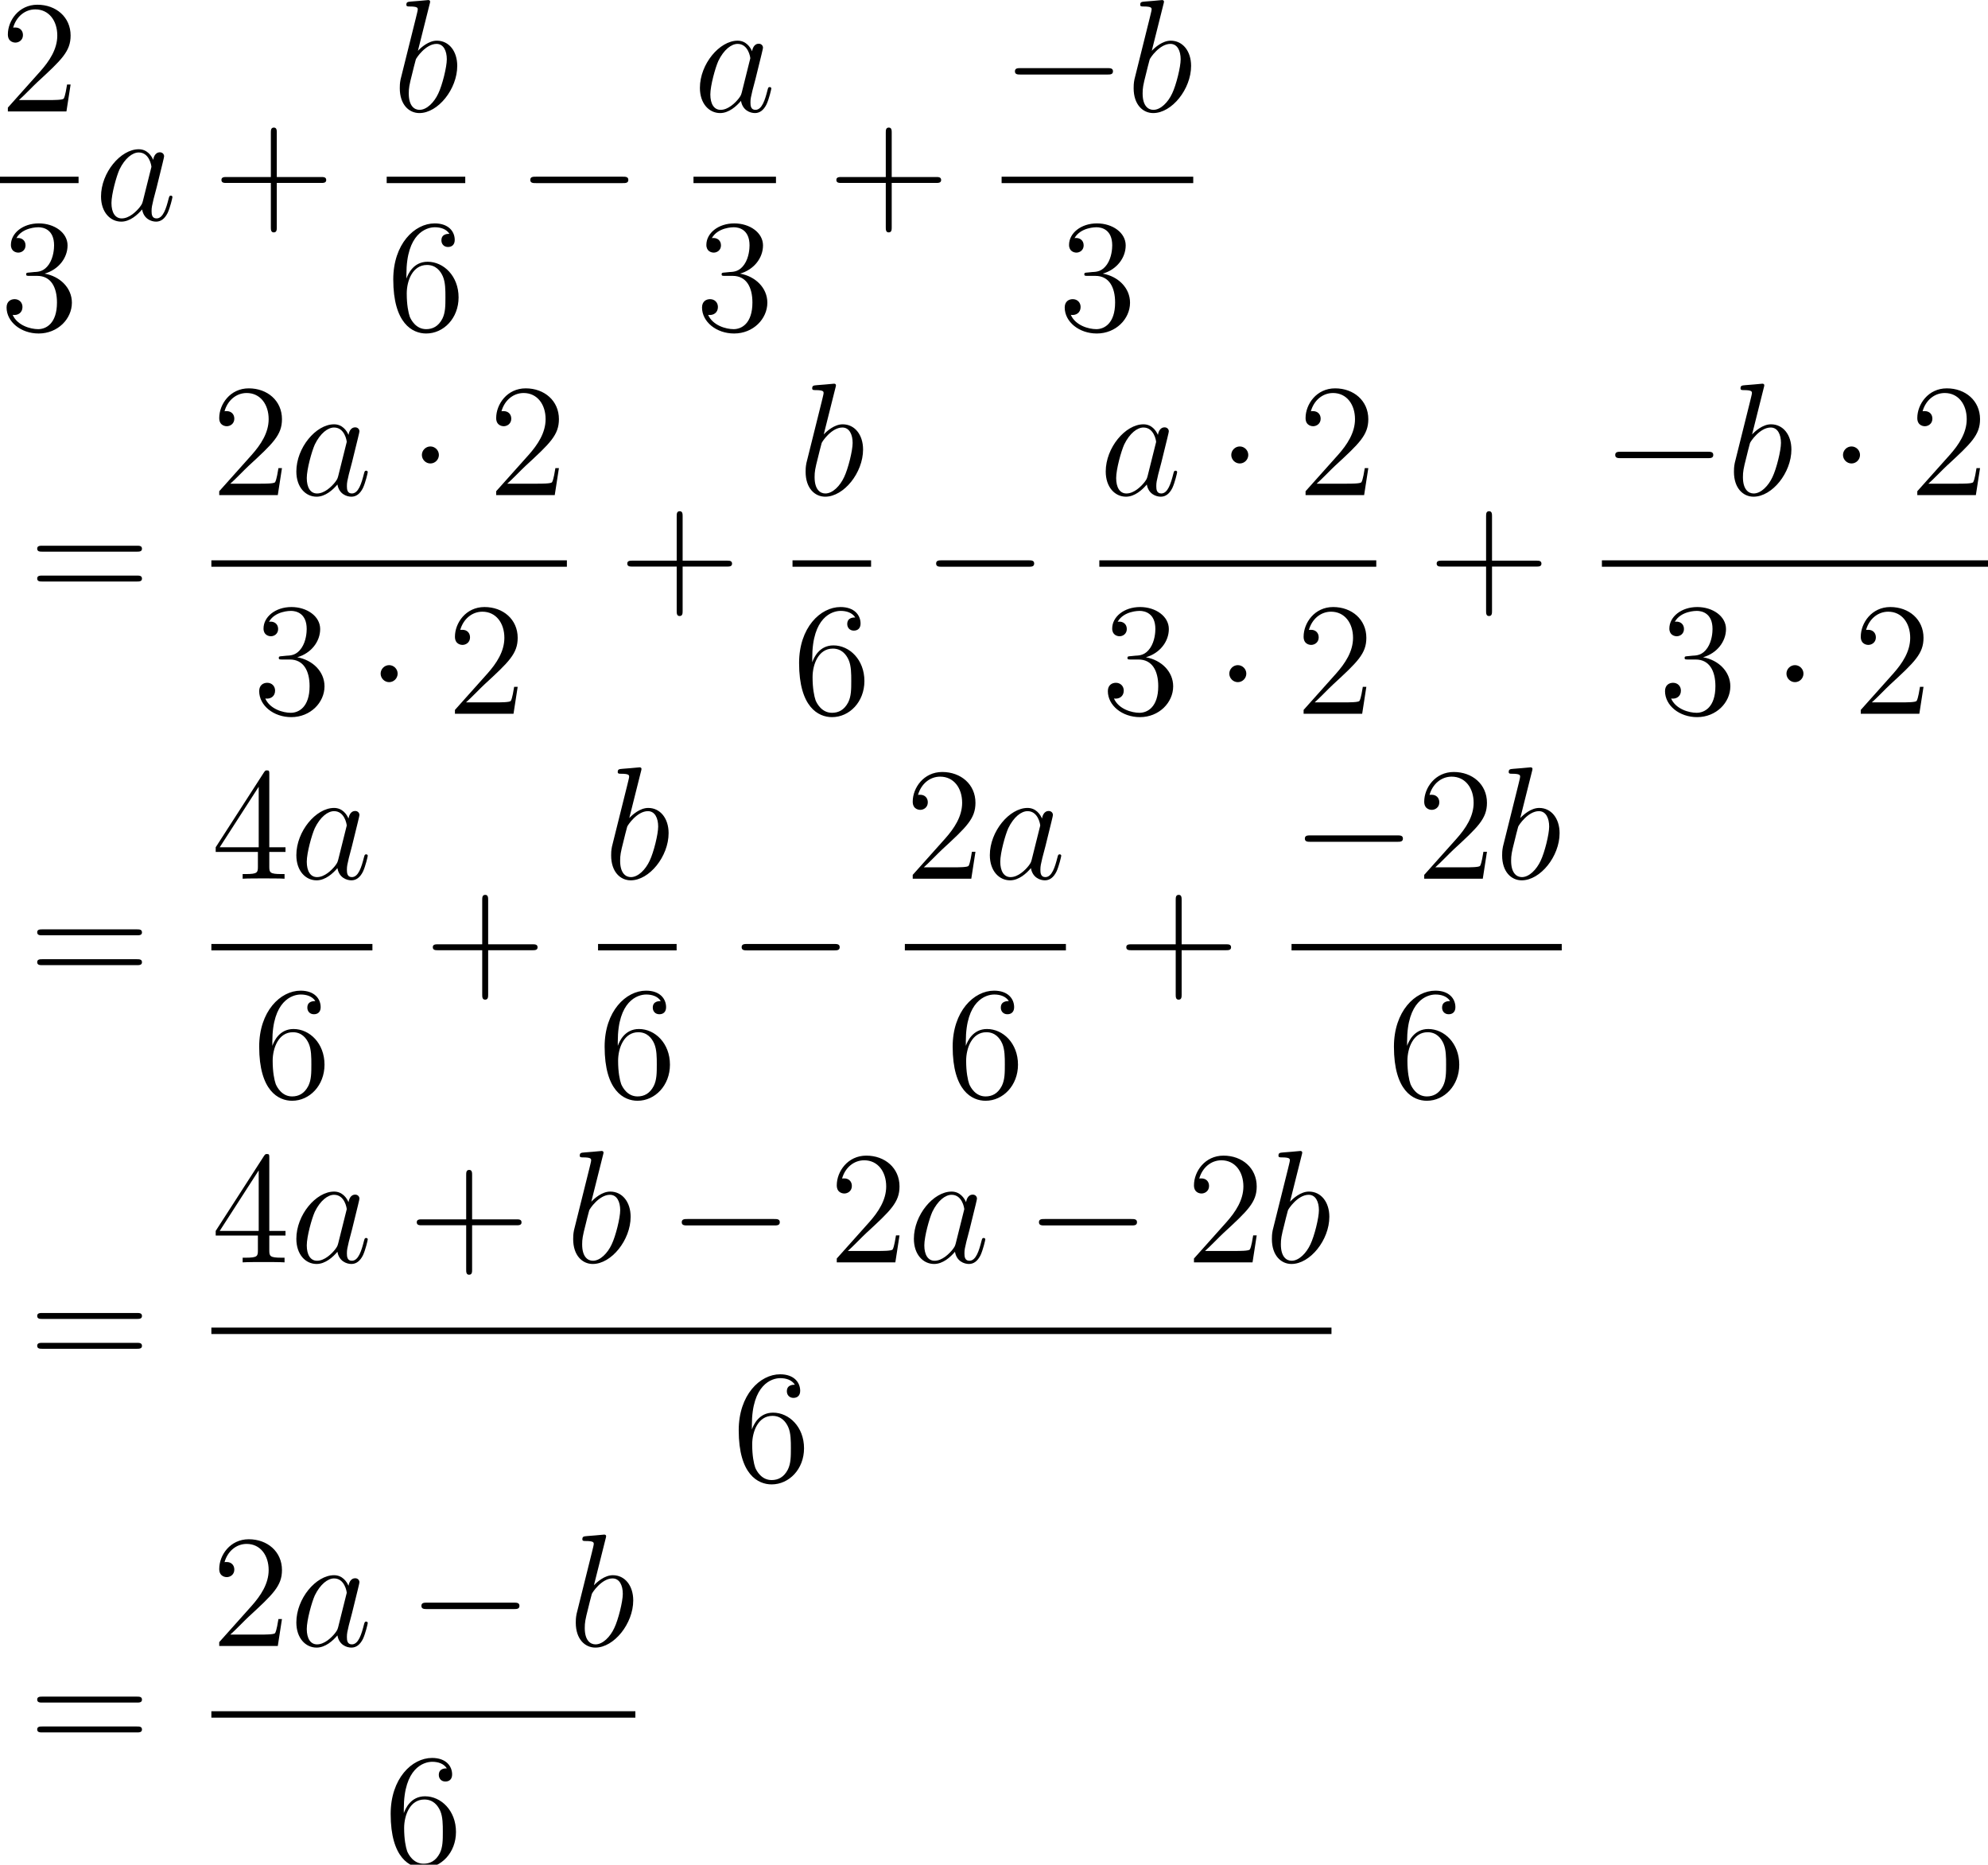 <?xml version='1.0' encoding='UTF-8'?>
<!-- This file was generated by dvisvgm 2.13.1 -->
<svg version='1.1' xmlns='http://www.w3.org/2000/svg' xmlns:xlink='http://www.w3.org/1999/xlink' width='148.1pt' height='138.893pt' viewBox='159.95 1897.714 148.1 138.893'>
<defs>
<path id='g0-0' d='M7.878-2.75C8.082-2.75 8.297-2.75 8.297-2.989S8.082-3.228 7.878-3.228H1.411C1.207-3.228 .992-3.228 .992-2.989S1.207-2.75 1.411-2.75H7.878Z'/>
<path id='g0-1' d='M2.295-2.989C2.295-3.335 2.008-3.622 1.662-3.622S1.028-3.335 1.028-2.989S1.315-2.355 1.662-2.355S2.295-2.642 2.295-2.989Z'/>
<path id='g1-97' d='M3.599-1.423C3.539-1.219 3.539-1.196 3.371-.968C3.108-.634 2.582-.12 2.02-.12C1.53-.12 1.255-.562 1.255-1.267C1.255-1.925 1.626-3.264 1.853-3.766C2.26-4.603 2.821-5.033 3.288-5.033C4.077-5.033 4.232-4.053 4.232-3.957C4.232-3.945 4.196-3.79 4.184-3.766L3.599-1.423ZM4.364-4.483C4.232-4.794 3.909-5.272 3.288-5.272C1.937-5.272 .478-3.527 .478-1.757C.478-.574 1.172 .12 1.985 .12C2.642 .12 3.204-.395 3.539-.789C3.658-.084 4.22 .12 4.579 .12S5.224-.096 5.44-.526C5.631-.933 5.798-1.662 5.798-1.71C5.798-1.769 5.75-1.817 5.679-1.817C5.571-1.817 5.559-1.757 5.511-1.578C5.332-.873 5.105-.12 4.615-.12C4.268-.12 4.244-.43 4.244-.669C4.244-.944 4.28-1.076 4.388-1.542C4.471-1.841 4.531-2.104 4.627-2.451C5.069-4.244 5.177-4.674 5.177-4.746C5.177-4.914 5.045-5.045 4.866-5.045C4.483-5.045 4.388-4.627 4.364-4.483Z'/>
<path id='g1-98' d='M2.762-7.998C2.774-8.046 2.798-8.118 2.798-8.177C2.798-8.297 2.678-8.297 2.654-8.297C2.642-8.297 2.212-8.261 1.997-8.237C1.793-8.225 1.614-8.201 1.399-8.189C1.112-8.165 1.028-8.153 1.028-7.938C1.028-7.819 1.148-7.819 1.267-7.819C1.877-7.819 1.877-7.711 1.877-7.592C1.877-7.508 1.781-7.161 1.733-6.946L1.447-5.798C1.327-5.32 .646-2.606 .598-2.391C.538-2.092 .538-1.889 .538-1.733C.538-.514 1.219 .12 1.997 .12C3.383 .12 4.818-1.662 4.818-3.395C4.818-4.495 4.196-5.272 3.3-5.272C2.678-5.272 2.116-4.758 1.889-4.519L2.762-7.998ZM2.008-.12C1.626-.12 1.207-.406 1.207-1.339C1.207-1.733 1.243-1.961 1.459-2.798C1.494-2.953 1.686-3.718 1.733-3.873C1.757-3.969 2.463-5.033 3.276-5.033C3.802-5.033 4.041-4.507 4.041-3.885C4.041-3.312 3.706-1.961 3.407-1.339C3.108-.693 2.558-.12 2.008-.12Z'/>
<path id='g2-43' d='M4.77-2.762H8.07C8.237-2.762 8.452-2.762 8.452-2.977C8.452-3.204 8.249-3.204 8.07-3.204H4.77V-6.504C4.77-6.671 4.77-6.886 4.555-6.886C4.328-6.886 4.328-6.683 4.328-6.504V-3.204H1.028C.861-3.204 .646-3.204 .646-2.989C.646-2.762 .849-2.762 1.028-2.762H4.328V.538C4.328 .705 4.328 .921 4.543 .921C4.77 .921 4.77 .717 4.77 .538V-2.762Z'/>
<path id='g2-50' d='M5.26-2.008H4.997C4.961-1.805 4.866-1.148 4.746-.956C4.663-.849 3.981-.849 3.622-.849H1.411C1.733-1.124 2.463-1.889 2.774-2.176C4.591-3.85 5.26-4.471 5.26-5.655C5.26-7.03 4.172-7.95 2.786-7.95S.586-6.767 .586-5.738C.586-5.129 1.112-5.129 1.148-5.129C1.399-5.129 1.71-5.308 1.71-5.691C1.71-6.025 1.482-6.253 1.148-6.253C1.04-6.253 1.016-6.253 .98-6.241C1.207-7.054 1.853-7.603 2.63-7.603C3.646-7.603 4.268-6.755 4.268-5.655C4.268-4.639 3.682-3.754 3.001-2.989L.586-.287V0H4.949L5.26-2.008Z'/>
<path id='g2-51' d='M2.2-4.292C1.997-4.28 1.949-4.268 1.949-4.16C1.949-4.041 2.008-4.041 2.224-4.041H2.774C3.79-4.041 4.244-3.204 4.244-2.056C4.244-.49 3.431-.072 2.845-.072C2.271-.072 1.291-.347 .944-1.136C1.327-1.076 1.674-1.291 1.674-1.722C1.674-2.068 1.423-2.307 1.088-2.307C.801-2.307 .49-2.14 .49-1.686C.49-.622 1.554 .251 2.881 .251C4.304 .251 5.356-.837 5.356-2.044C5.356-3.144 4.471-4.005 3.324-4.208C4.364-4.507 5.033-5.38 5.033-6.312C5.033-7.257 4.053-7.95 2.893-7.95C1.698-7.95 .813-7.221 .813-6.348C.813-5.87 1.184-5.774 1.363-5.774C1.614-5.774 1.901-5.954 1.901-6.312C1.901-6.695 1.614-6.862 1.351-6.862C1.279-6.862 1.255-6.862 1.219-6.85C1.674-7.663 2.798-7.663 2.857-7.663C3.252-7.663 4.029-7.484 4.029-6.312C4.029-6.085 3.993-5.416 3.646-4.902C3.288-4.376 2.881-4.34 2.558-4.328L2.2-4.292Z'/>
<path id='g2-52' d='M4.316-7.783C4.316-8.01 4.316-8.07 4.148-8.07C4.053-8.07 4.017-8.07 3.921-7.926L.323-2.343V-1.997H3.467V-.909C3.467-.466 3.443-.347 2.57-.347H2.331V0C2.606-.024 3.551-.024 3.885-.024S5.177-.024 5.452 0V-.347H5.212C4.352-.347 4.316-.466 4.316-.909V-1.997H5.523V-2.343H4.316V-7.783ZM3.527-6.85V-2.343H.622L3.527-6.85Z'/>
<path id='g2-54' d='M1.47-4.16C1.47-7.185 2.941-7.663 3.587-7.663C4.017-7.663 4.447-7.532 4.674-7.173C4.531-7.173 4.077-7.173 4.077-6.683C4.077-6.42 4.256-6.193 4.567-6.193C4.866-6.193 5.069-6.372 5.069-6.719C5.069-7.34 4.615-7.95 3.575-7.95C2.068-7.95 .49-6.408 .49-3.778C.49-.49 1.925 .251 2.941 .251C4.244 .251 5.356-.885 5.356-2.439C5.356-4.029 4.244-5.093 3.049-5.093C1.985-5.093 1.59-4.172 1.47-3.838V-4.16ZM2.941-.072C2.188-.072 1.829-.741 1.722-.992C1.614-1.303 1.494-1.889 1.494-2.726C1.494-3.67 1.925-4.854 3.001-4.854C3.658-4.854 4.005-4.411 4.184-4.005C4.376-3.563 4.376-2.965 4.376-2.451C4.376-1.841 4.376-1.303 4.148-.849C3.85-.275 3.419-.072 2.941-.072Z'/>
<path id='g2-61' d='M8.07-3.873C8.237-3.873 8.452-3.873 8.452-4.089C8.452-4.316 8.249-4.316 8.07-4.316H1.028C.861-4.316 .646-4.316 .646-4.101C.646-3.873 .849-3.873 1.028-3.873H8.07ZM8.07-1.65C8.237-1.65 8.452-1.65 8.452-1.865C8.452-2.092 8.249-2.092 8.07-2.092H1.028C.861-2.092 .646-2.092 .646-1.877C.646-1.65 .849-1.65 1.028-1.65H8.07Z'/>
</defs>
<g id='page1'>
<use x='159.95' y='1906.016' xlink:href='#g2-50'/>
<rect x='159.95' y='1910.876' height='.478' width='5.853'/>
<use x='159.95' y='1922.304' xlink:href='#g2-51'/>
<use x='166.998' y='1914.103' xlink:href='#g1-97'/>
<use x='175.8' y='1914.103' xlink:href='#g2-43'/>
<use x='189.195' y='1906.016' xlink:href='#g1-98'/>
<rect x='188.757' y='1910.876' height='.478' width='5.853'/>
<use x='188.757' y='1922.304' xlink:href='#g2-54'/>
<use x='198.462' y='1914.103' xlink:href='#g0-0'/>
<use x='211.613' y='1906.016' xlink:href='#g1-97'/>
<rect x='211.613' y='1910.876' height='.478' width='6.145'/>
<use x='211.759' y='1922.304' xlink:href='#g2-51'/>
<use x='221.61' y='1914.103' xlink:href='#g2-43'/>
<use x='234.567' y='1906.016' xlink:href='#g0-0'/>
<use x='243.865' y='1906.016' xlink:href='#g1-98'/>
<rect x='234.567' y='1910.876' height='.478' width='14.276'/>
<use x='238.778' y='1922.304' xlink:href='#g2-51'/>
<use x='162.075' y='1942.679' xlink:href='#g2-61'/>
<use x='175.696' y='1934.591' xlink:href='#g2-50'/>
<use x='181.549' y='1934.591' xlink:href='#g1-97'/>
<use x='190.351' y='1934.591' xlink:href='#g0-1'/>
<use x='196.328' y='1934.591' xlink:href='#g2-50'/>
<rect x='175.696' y='1939.451' height='.478' width='26.485'/>
<use x='178.769' y='1950.88' xlink:href='#g2-51'/>
<use x='187.278' y='1950.88' xlink:href='#g0-1'/>
<use x='193.256' y='1950.88' xlink:href='#g2-50'/>
<use x='206.034' y='1942.679' xlink:href='#g2-43'/>
<use x='219.428' y='1934.591' xlink:href='#g1-98'/>
<rect x='218.99' y='1939.451' height='.478' width='5.853'/>
<use x='218.99' y='1950.88' xlink:href='#g2-54'/>
<use x='228.696' y='1942.679' xlink:href='#g0-0'/>
<use x='241.846' y='1934.591' xlink:href='#g1-97'/>
<use x='250.648' y='1934.591' xlink:href='#g0-1'/>
<use x='256.625' y='1934.591' xlink:href='#g2-50'/>
<rect x='241.846' y='1939.451' height='.478' width='20.632'/>
<use x='241.992' y='1950.88' xlink:href='#g2-51'/>
<use x='250.502' y='1950.88' xlink:href='#g0-1'/>
<use x='256.479' y='1950.88' xlink:href='#g2-50'/>
<use x='266.331' y='1942.679' xlink:href='#g2-43'/>
<use x='279.287' y='1934.591' xlink:href='#g0-0'/>
<use x='288.586' y='1934.591' xlink:href='#g1-98'/>
<use x='296.22' y='1934.591' xlink:href='#g0-1'/>
<use x='302.197' y='1934.591' xlink:href='#g2-50'/>
<rect x='279.287' y='1939.451' height='.478' width='28.763'/>
<use x='283.499' y='1950.88' xlink:href='#g2-51'/>
<use x='292.008' y='1950.88' xlink:href='#g0-1'/>
<use x='297.986' y='1950.88' xlink:href='#g2-50'/>
<use x='162.075' y='1971.255' xlink:href='#g2-61'/>
<use x='175.696' y='1963.167' xlink:href='#g2-52'/>
<use x='181.549' y='1963.167' xlink:href='#g1-97'/>
<rect x='175.696' y='1968.027' height='.478' width='11.998'/>
<use x='178.769' y='1979.455' xlink:href='#g2-54'/>
<use x='191.546' y='1971.255' xlink:href='#g2-43'/>
<use x='204.941' y='1963.167' xlink:href='#g1-98'/>
<rect x='204.503' y='1968.027' height='.478' width='5.853'/>
<use x='204.503' y='1979.455' xlink:href='#g2-54'/>
<use x='214.208' y='1971.255' xlink:href='#g0-0'/>
<use x='227.359' y='1963.167' xlink:href='#g2-50'/>
<use x='233.212' y='1963.167' xlink:href='#g1-97'/>
<rect x='227.359' y='1968.027' height='.478' width='11.998'/>
<use x='230.431' y='1979.455' xlink:href='#g2-54'/>
<use x='243.209' y='1971.255' xlink:href='#g2-43'/>
<use x='256.166' y='1963.167' xlink:href='#g0-0'/>
<use x='265.464' y='1963.167' xlink:href='#g2-50'/>
<use x='271.317' y='1963.167' xlink:href='#g1-98'/>
<rect x='256.166' y='1968.027' height='.478' width='20.129'/>
<use x='263.304' y='1979.455' xlink:href='#g2-54'/>
<use x='162.075' y='1999.83' xlink:href='#g2-61'/>
<use x='175.696' y='1991.743' xlink:href='#g2-52'/>
<use x='181.549' y='1991.743' xlink:href='#g1-97'/>
<use x='190.351' y='1991.743' xlink:href='#g2-43'/>
<use x='202.112' y='1991.743' xlink:href='#g1-98'/>
<use x='209.746' y='1991.743' xlink:href='#g0-0'/>
<use x='221.701' y='1991.743' xlink:href='#g2-50'/>
<use x='227.554' y='1991.743' xlink:href='#g1-97'/>
<use x='236.356' y='1991.743' xlink:href='#g0-0'/>
<use x='248.311' y='1991.743' xlink:href='#g2-50'/>
<use x='254.164' y='1991.743' xlink:href='#g1-98'/>
<rect x='175.696' y='1996.603' height='.478' width='83.445'/>
<use x='214.492' y='2008.031' xlink:href='#g2-54'/>
<use x='162.075' y='2028.406' xlink:href='#g2-61'/>
<use x='175.696' y='2020.318' xlink:href='#g2-50'/>
<use x='181.549' y='2020.318' xlink:href='#g1-97'/>
<use x='190.351' y='2020.318' xlink:href='#g0-0'/>
<use x='202.306' y='2020.318' xlink:href='#g1-98'/>
<rect x='175.696' y='2025.178' height='.478' width='31.587'/>
<use x='188.563' y='2036.607' xlink:href='#g2-54'/>
</g>
</svg>